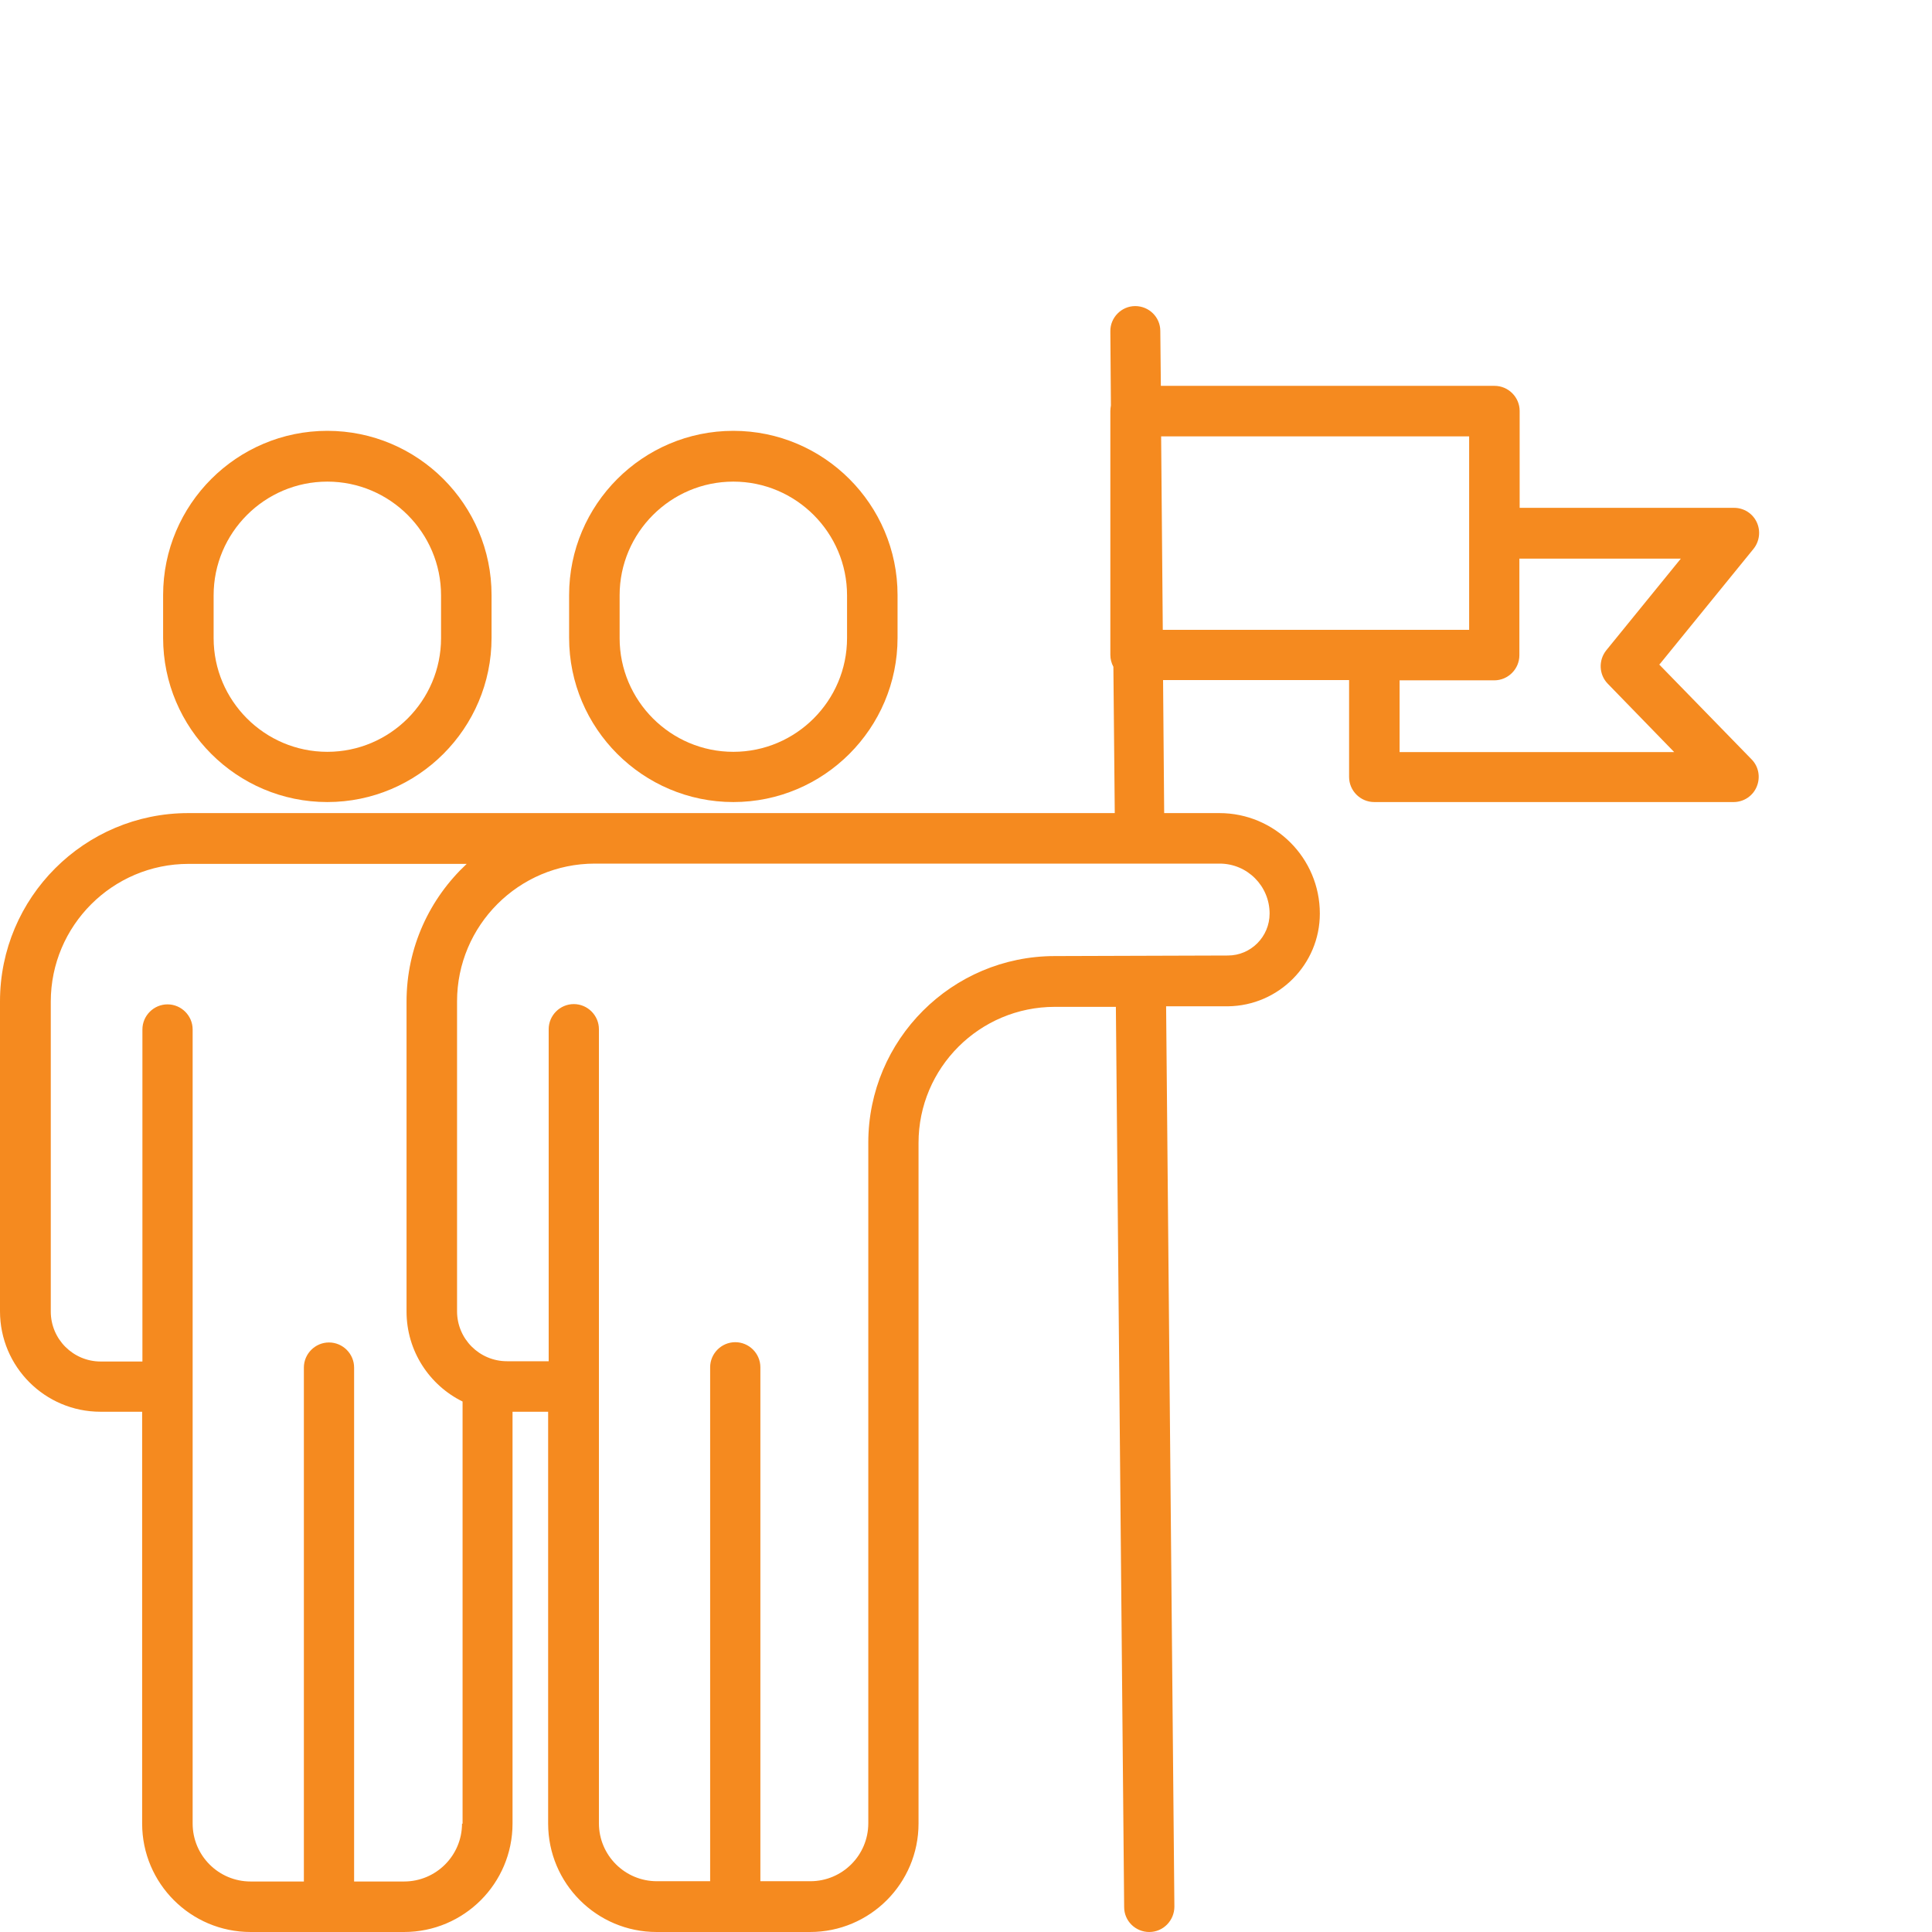 <?xml version="1.0" encoding="UTF-8"?>
<svg xmlns="http://www.w3.org/2000/svg" id="Layer_1" viewBox="0 0 70 70">
  <defs>
    <style>.cls-1{fill:#f58a1f;}</style>
  </defs>
  <path class="cls-1" d="M22.45,21.57c0-2.27,1.85-4.12,4.12-4.12s4.12,1.85,4.12,4.12v1.55c0,2.27-1.85,4.12-4.12,4.12s-4.12-1.85-4.12-4.12v-1.55ZM26.57,29.06c3.28,0,5.95-2.67,5.95-5.95v-1.55c0-3.28-2.67-5.95-5.95-5.95s-5.95,2.67-5.95,5.95v1.55c0,3.28,2.67,5.95,5.95,5.95"></path>
  <path class="cls-1" d="M7.74,21.57c0-2.27,1.85-4.12,4.12-4.12s4.12,1.85,4.12,4.12v1.55c0,2.27-1.85,4.12-4.12,4.12s-4.12-1.85-4.12-4.12v-1.55ZM11.86,29.06c3.28,0,5.95-2.67,5.95-5.95v-1.55c0-3.28-2.67-5.95-5.95-5.95s-5.95,2.67-5.95,5.95v1.55c0,3.28,2.67,5.95,5.95,5.95"></path>
  <path class="cls-1" d="M50.71,27.24v-2.59h3.43c.5,0,.91-.41.91-.91v-3.5h5.85l-2.7,3.32c-.29.36-.27.88.05,1.21l2.41,2.48h-9.95ZM49.8,22.82h-7.67l-.06-7.01h11.16v7.01h-3.43M44.19,31.29c1,0,1.81.81,1.81,1.81,0,.84-.68,1.52-1.51,1.52l-6.27.02c-3.73,0-6.76,3.03-6.76,6.76v24.66c0,1.16-.94,2.1-2.1,2.1h-1.81v-18.62c0-.5-.41-.91-.91-.91s-.91.41-.91.91v18.62h-1.93c-1.16,0-2.1-.94-2.1-2.1v-28.77c0-.5-.41-.91-.91-.91s-.91.41-.91.91v12.03h-1.51c-1,0-1.81-.81-1.81-1.81v-11.23c0-2.75,2.24-4.99,4.99-4.99h22.66ZM16.74,66.07c0,1.16-.94,2.1-2.1,2.1h-1.81v-18.62c0-.5-.41-.91-.91-.91s-.91.41-.91.91v18.62h-1.93c-1.16,0-2.1-.94-2.1-2.1v-28.77c0-.5-.41-.91-.91-.91s-.91.41-.91.91v12.03h-1.51c-1,0-1.81-.81-1.81-1.81v-11.23c0-2.75,2.24-4.99,4.99-4.99h10.08c-1.34,1.25-2.18,3.02-2.18,4.99v11.23c0,1.43.83,2.67,2.03,3.26v15.3ZM60.13,24.07l3.4-4.18c.22-.27.27-.65.12-.97-.15-.32-.47-.52-.82-.52h-7.77v-3.51c0-.5-.41-.91-.91-.91h-12.09l-.02-1.99c0-.5-.41-.9-.91-.9h0c-.5,0-.91.42-.9.92l.02,2.68c-.01.07-.02.13-.02.2v8.84c0,.15.04.3.11.43l.05,5.3H6.82c-3.76,0-6.82,3.06-6.82,6.82v11.23c0,2.01,1.63,3.64,3.64,3.64h1.51v14.92c0,2.17,1.76,3.93,3.93,3.93h2.72s.04,0,.06,0c.02,0,.04,0,.06,0h2.72c2.17,0,3.93-1.76,3.93-3.93v-14.92h1.29v14.92c0,2.17,1.76,3.93,3.93,3.93h2.72s.04,0,.06,0c.02,0,.04,0,.06,0h2.72c2.17,0,3.93-1.76,3.93-3.93v-24.66c0-2.72,2.21-4.93,4.94-4.93h2.21s.3,32.62.3,32.62c0,.5.41.9.91.9h0c.51,0,.91-.42.91-.92l-.3-32.62h2.24c1.84-.02,3.33-1.52,3.33-3.36,0-2.01-1.63-3.64-3.64-3.64h-2l-.04-4.82h6.74v3.51c0,.5.41.91.91.91h13.02c.37,0,.7-.22.84-.56.14-.34.07-.73-.19-.99l-3.35-3.44Z"></path>
</svg>

